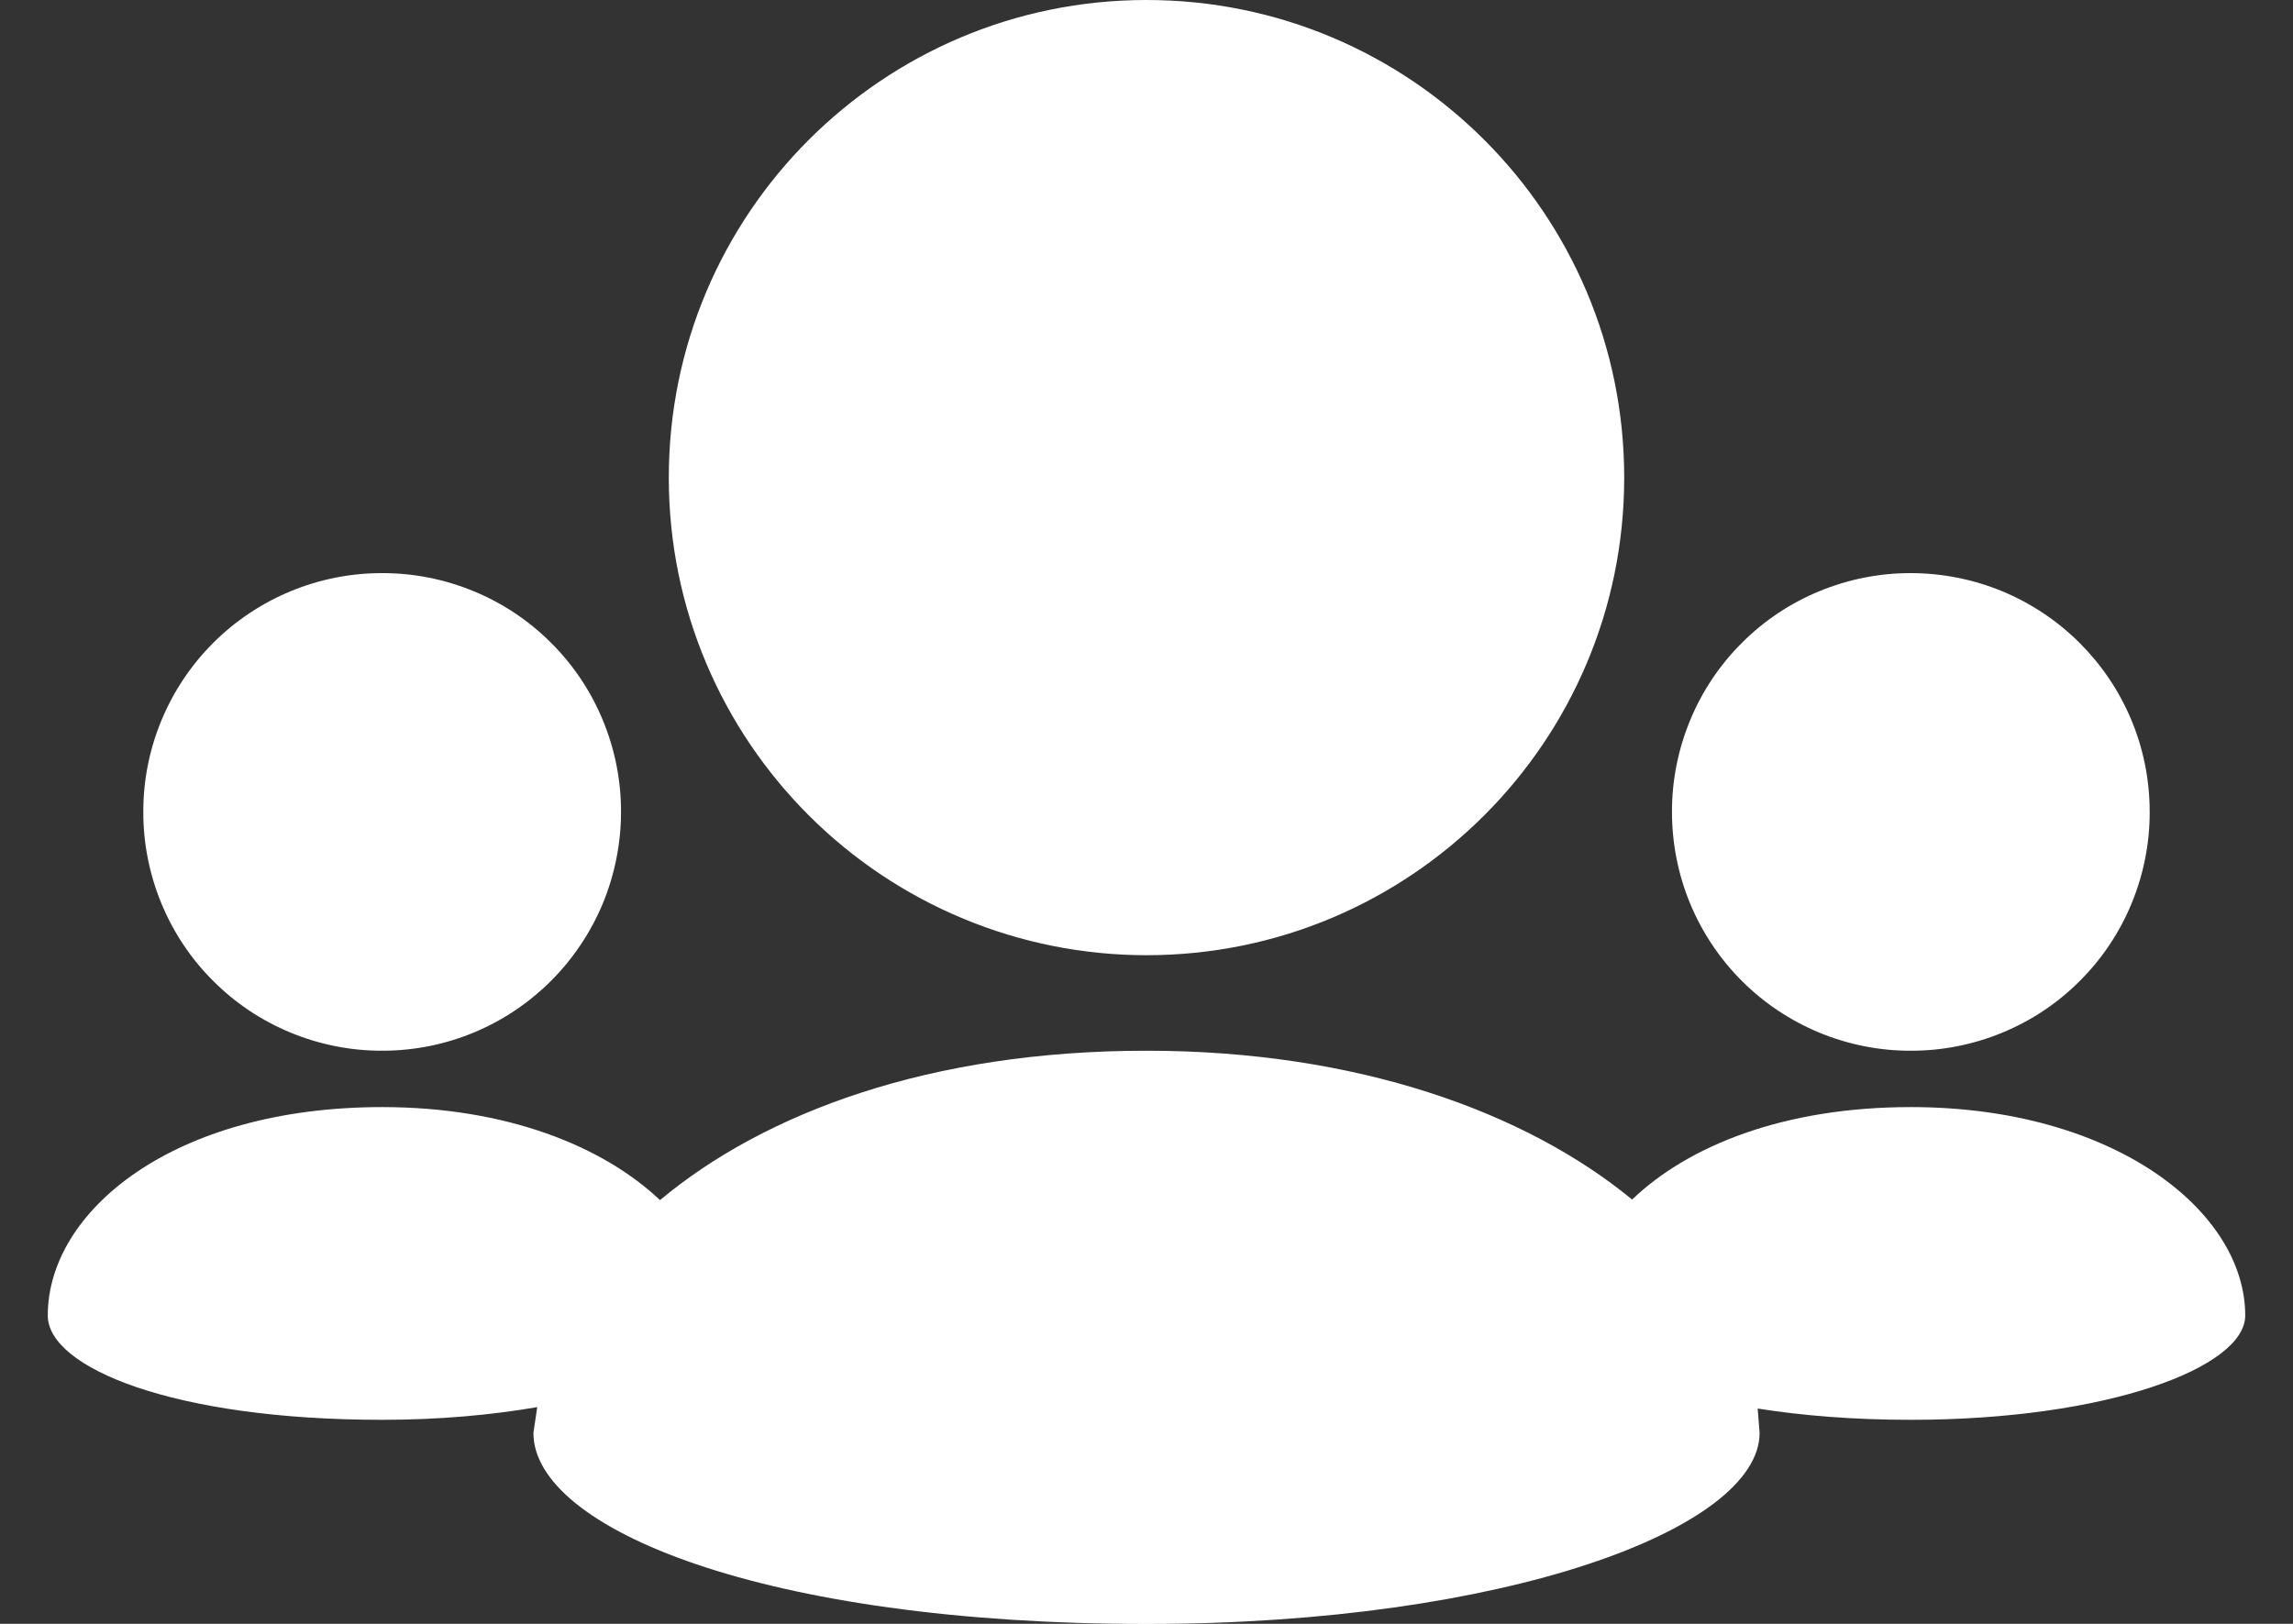 <?xml version="1.0" encoding="UTF-8"?> <svg xmlns="http://www.w3.org/2000/svg" width="24" height="17" viewBox="0 0 24 17" fill="none"><rect x="0" y="0" width="24" height="17" fill="#333333" stroke="none"/><path d="M12 10C13.381 10 14.631 9.44 15.536 8.535C16.44 7.631 17 6.381 17 5C17 3.619 16.44 2.369 15.536 1.465C14.631 0.56 13.381 0 12 0C10.619 0 9.369 0.56 8.464 1.465C7.56 2.369 7 3.619 7 5C7 6.381 7.56 7.631 8.464 8.535C8.928 8.999 9.48 9.368 10.086 9.619C10.693 9.871 11.343 10 12 10ZM20 11C20.328 11.001 20.654 10.936 20.957 10.811C21.261 10.686 21.537 10.502 21.769 10.269C22.002 10.037 22.186 9.761 22.311 9.457C22.436 9.154 22.501 8.828 22.5 8.5C22.5 7.81 22.221 7.185 21.768 6.732C21.536 6.5 21.26 6.316 20.957 6.19C20.654 6.065 20.328 6 20 6C19.672 5.999 19.346 6.064 19.043 6.189C18.739 6.314 18.463 6.498 18.231 6.731C17.998 6.963 17.814 7.239 17.689 7.543C17.564 7.846 17.499 8.172 17.5 8.5C17.5 8.828 17.564 9.154 17.689 9.457C17.815 9.761 17.999 10.037 18.231 10.269C18.463 10.501 18.739 10.685 19.043 10.811C19.346 10.936 19.672 11.001 20 11ZM20 11.59C18.669 11.59 17.668 11.996 17.083 12.558C15.968 11.641 14.205 11 12 11C9.734 11 8.005 11.648 6.908 12.564C6.312 11.999 5.3 11.59 4 11.59C1.812 11.59 0.5 12.68 0.5 13.772C0.5 14.317 1.812 14.864 4 14.864C4.604 14.864 5.146 14.813 5.623 14.731L5.583 15.001C5.583 16.001 7.989 17.001 12 17.001C15.762 17.001 18.417 16.001 18.417 15.001L18.397 14.746C18.86 14.819 19.392 14.864 20 14.864C22.051 14.864 23.5 14.317 23.5 13.772C23.5 12.68 22.127 11.59 20 11.59ZM4 11C4.69 11 5.315 10.721 5.768 10.268C6 10.036 6.184 9.76 6.31 9.457C6.435 9.153 6.5 8.828 6.5 8.5C6.501 8.172 6.436 7.846 6.311 7.543C6.186 7.239 6.002 6.963 5.769 6.731C5.537 6.498 5.261 6.314 4.957 6.189C4.654 6.064 4.328 5.999 4 6C3.672 5.999 3.346 6.064 3.043 6.189C2.739 6.315 2.463 6.499 2.231 6.731C1.999 6.963 1.815 7.239 1.689 7.543C1.564 7.846 1.499 8.172 1.5 8.5C1.499 8.828 1.564 9.154 1.689 9.457C1.814 9.761 1.998 10.037 2.231 10.269C2.463 10.502 2.739 10.686 3.043 10.811C3.346 10.936 3.672 11.001 4 11Z" fill="white"></path></svg> 